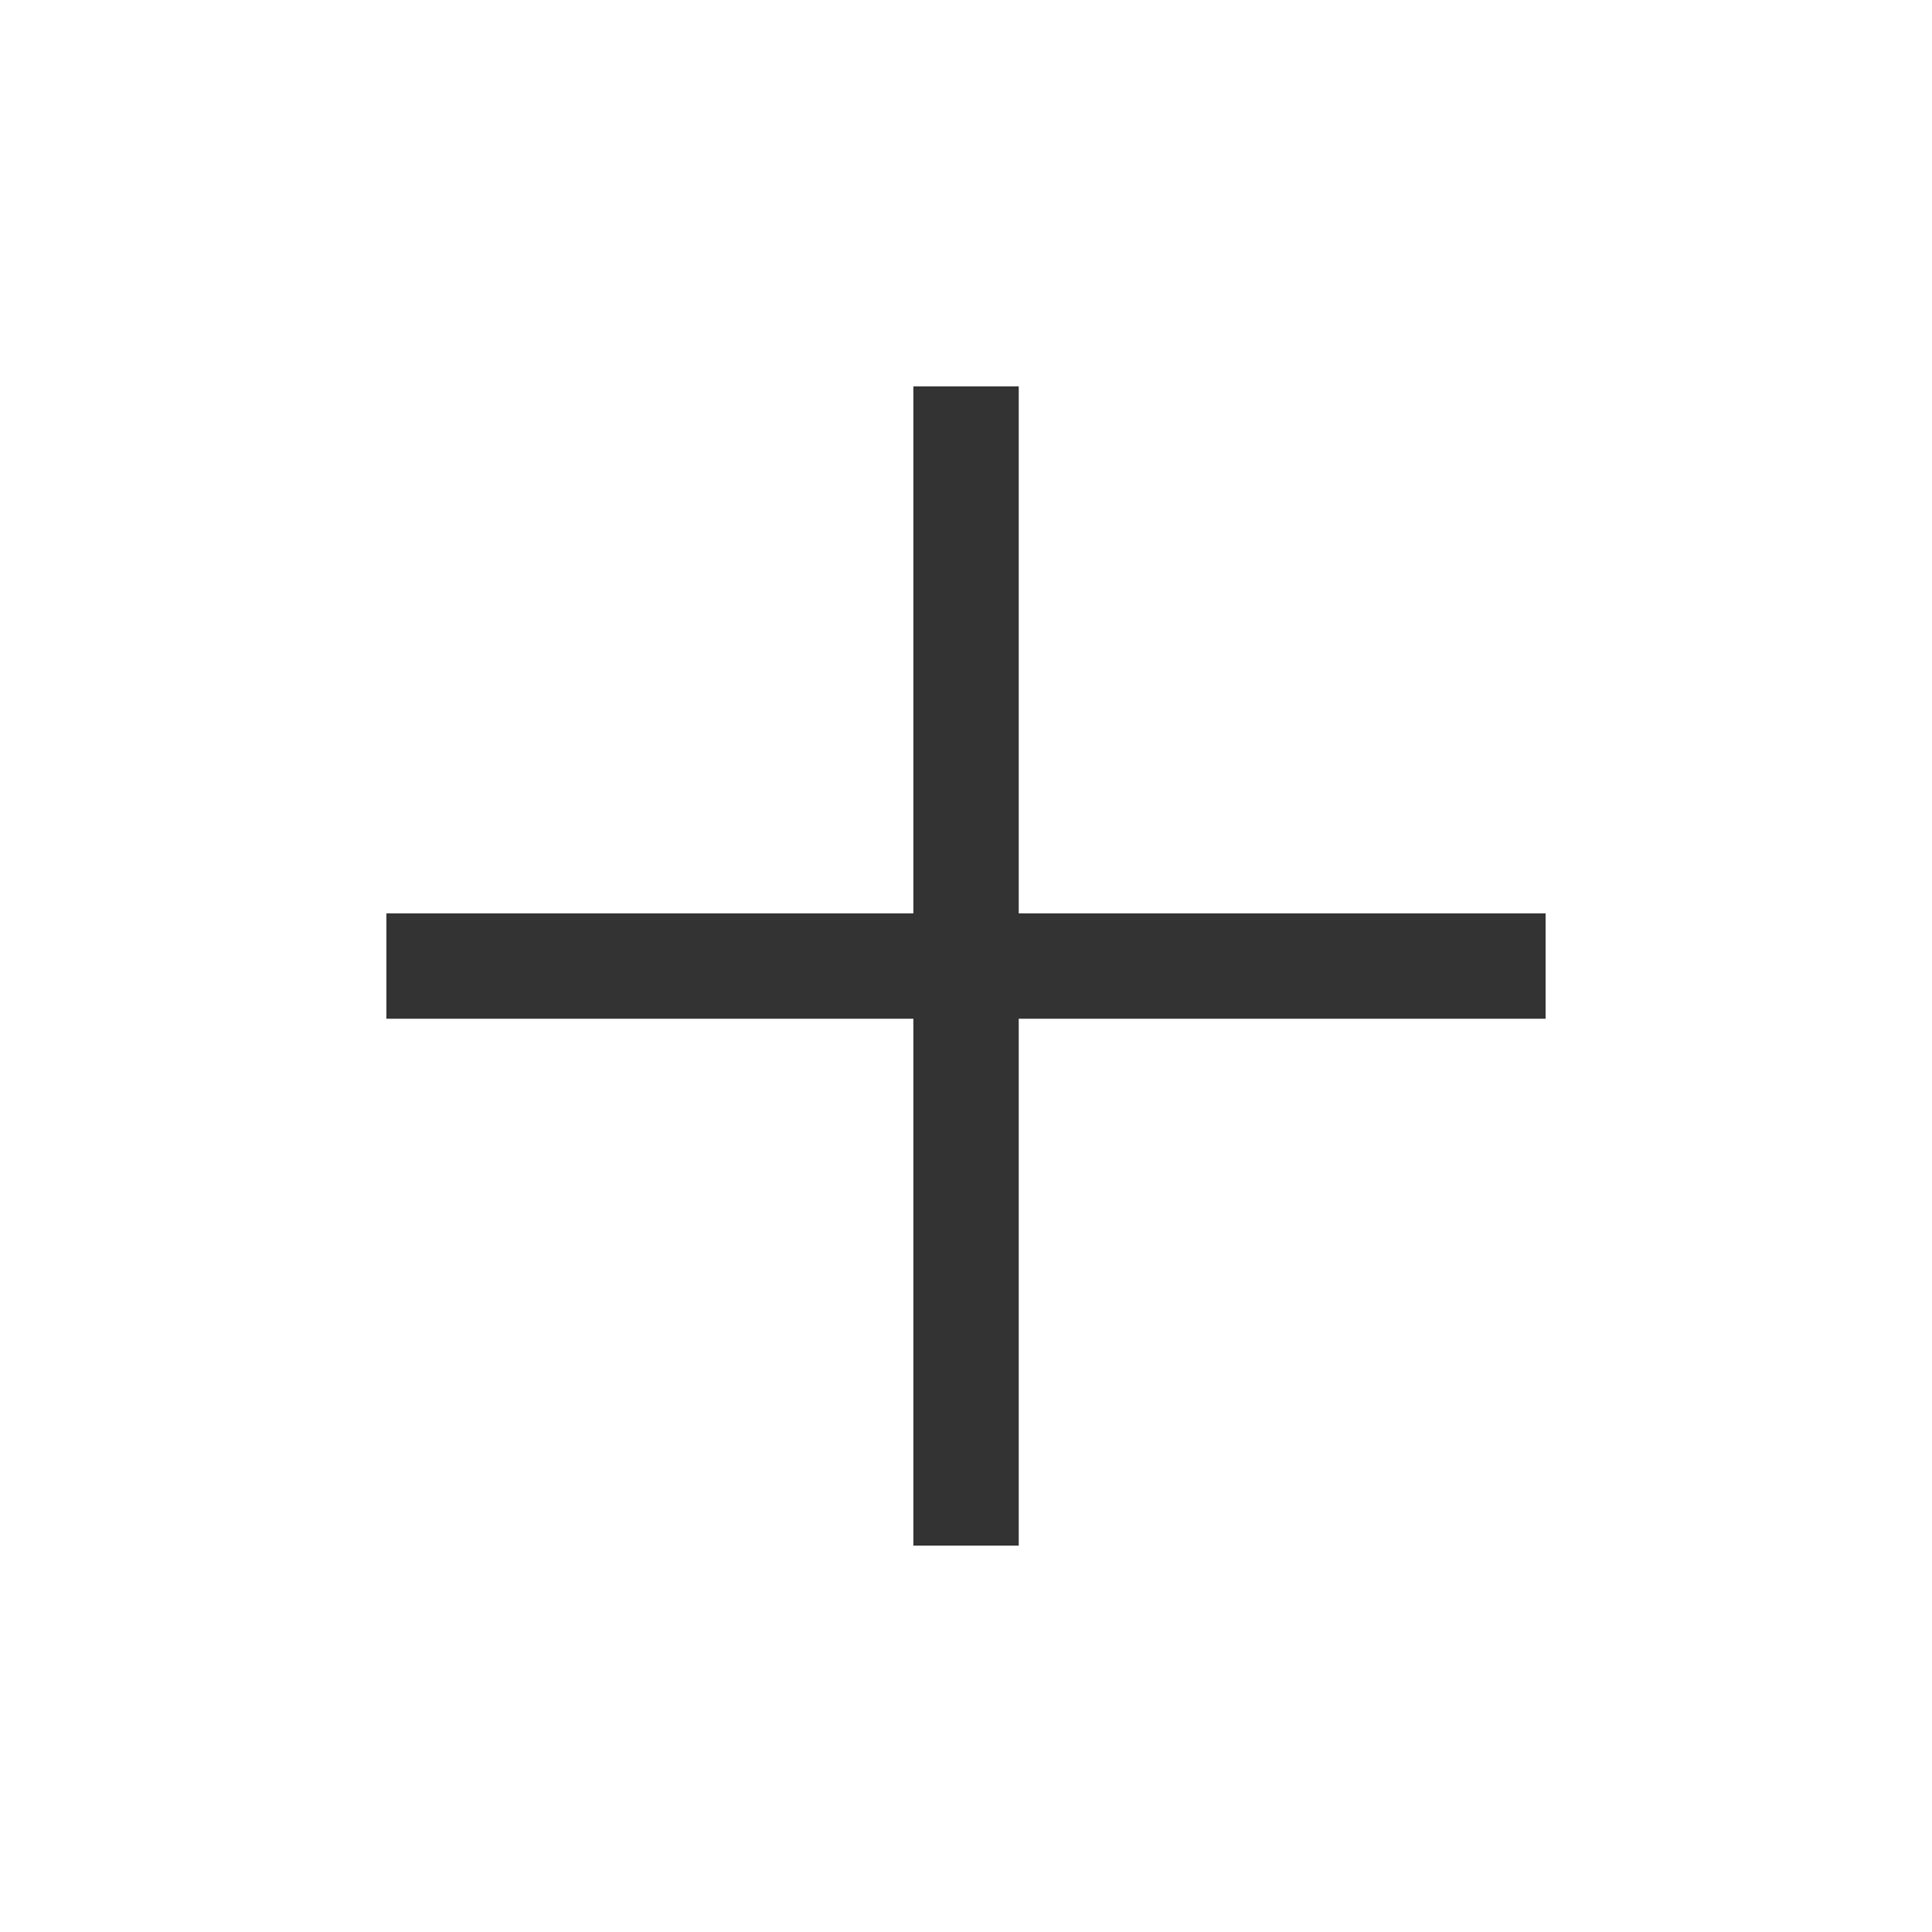 <svg width="20" height="20" viewBox="0 0 20 20" fill="none" xmlns="http://www.w3.org/2000/svg">
<path fill-rule="evenodd" clip-rule="evenodd" d="M10.546 4H9.455V9.455H4V10.546H9.455V16H10.546V10.546H16V9.455H10.546V4Z" fill="black" fill-opacity="0.8"/>
</svg>
